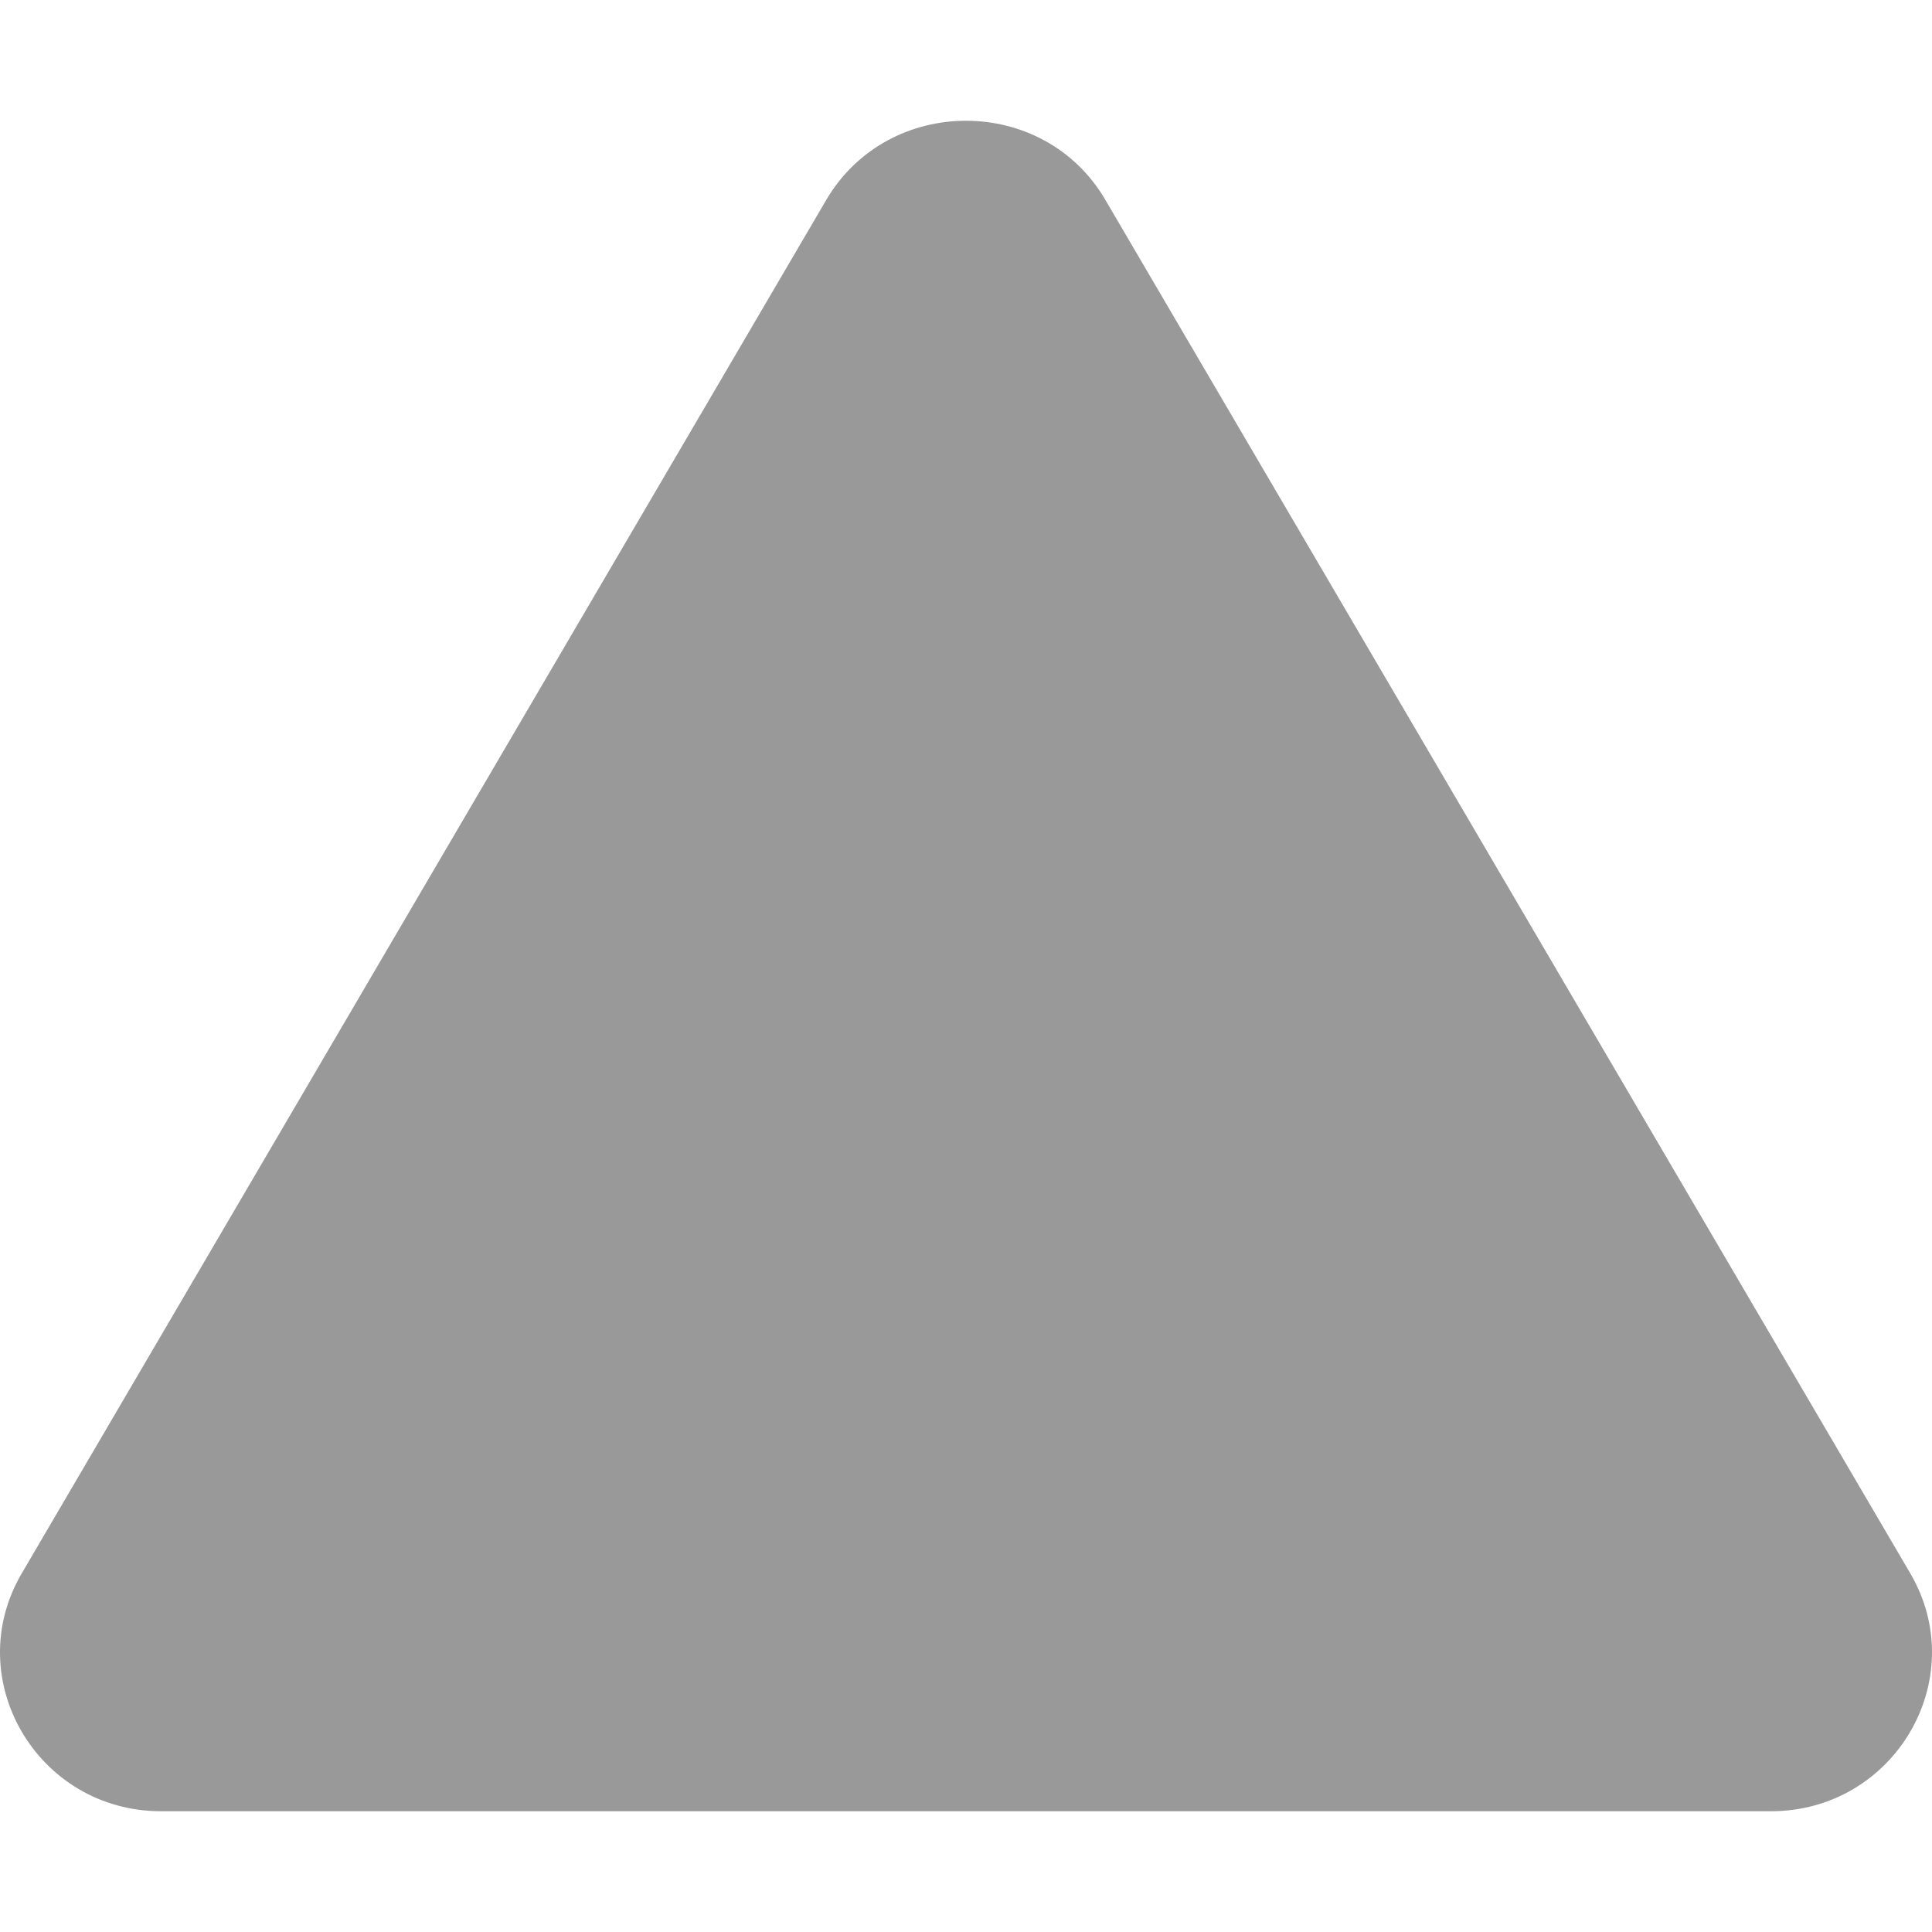 <svg xmlns="http://www.w3.org/2000/svg" viewBox="0 0 512 512"><!-- Font Awesome Pro 6.0.0-alpha2 by @fontawesome - https://fontawesome.com License - https://fontawesome.com/license (Commercial License) --><defs><style>.fa-secondary{opacity:.4}</style></defs><path d="M506.274 417.001C522.606 445.001 502.052 480.001 469.275 480.001H42.739C9.852 480.001 -10.592 444.891 5.741 417.001L218.954 53.001C235.397 25.001 276.617 25.001 292.95 53.001L506.274 417.001Z" class="fa-secondary"/></svg>
